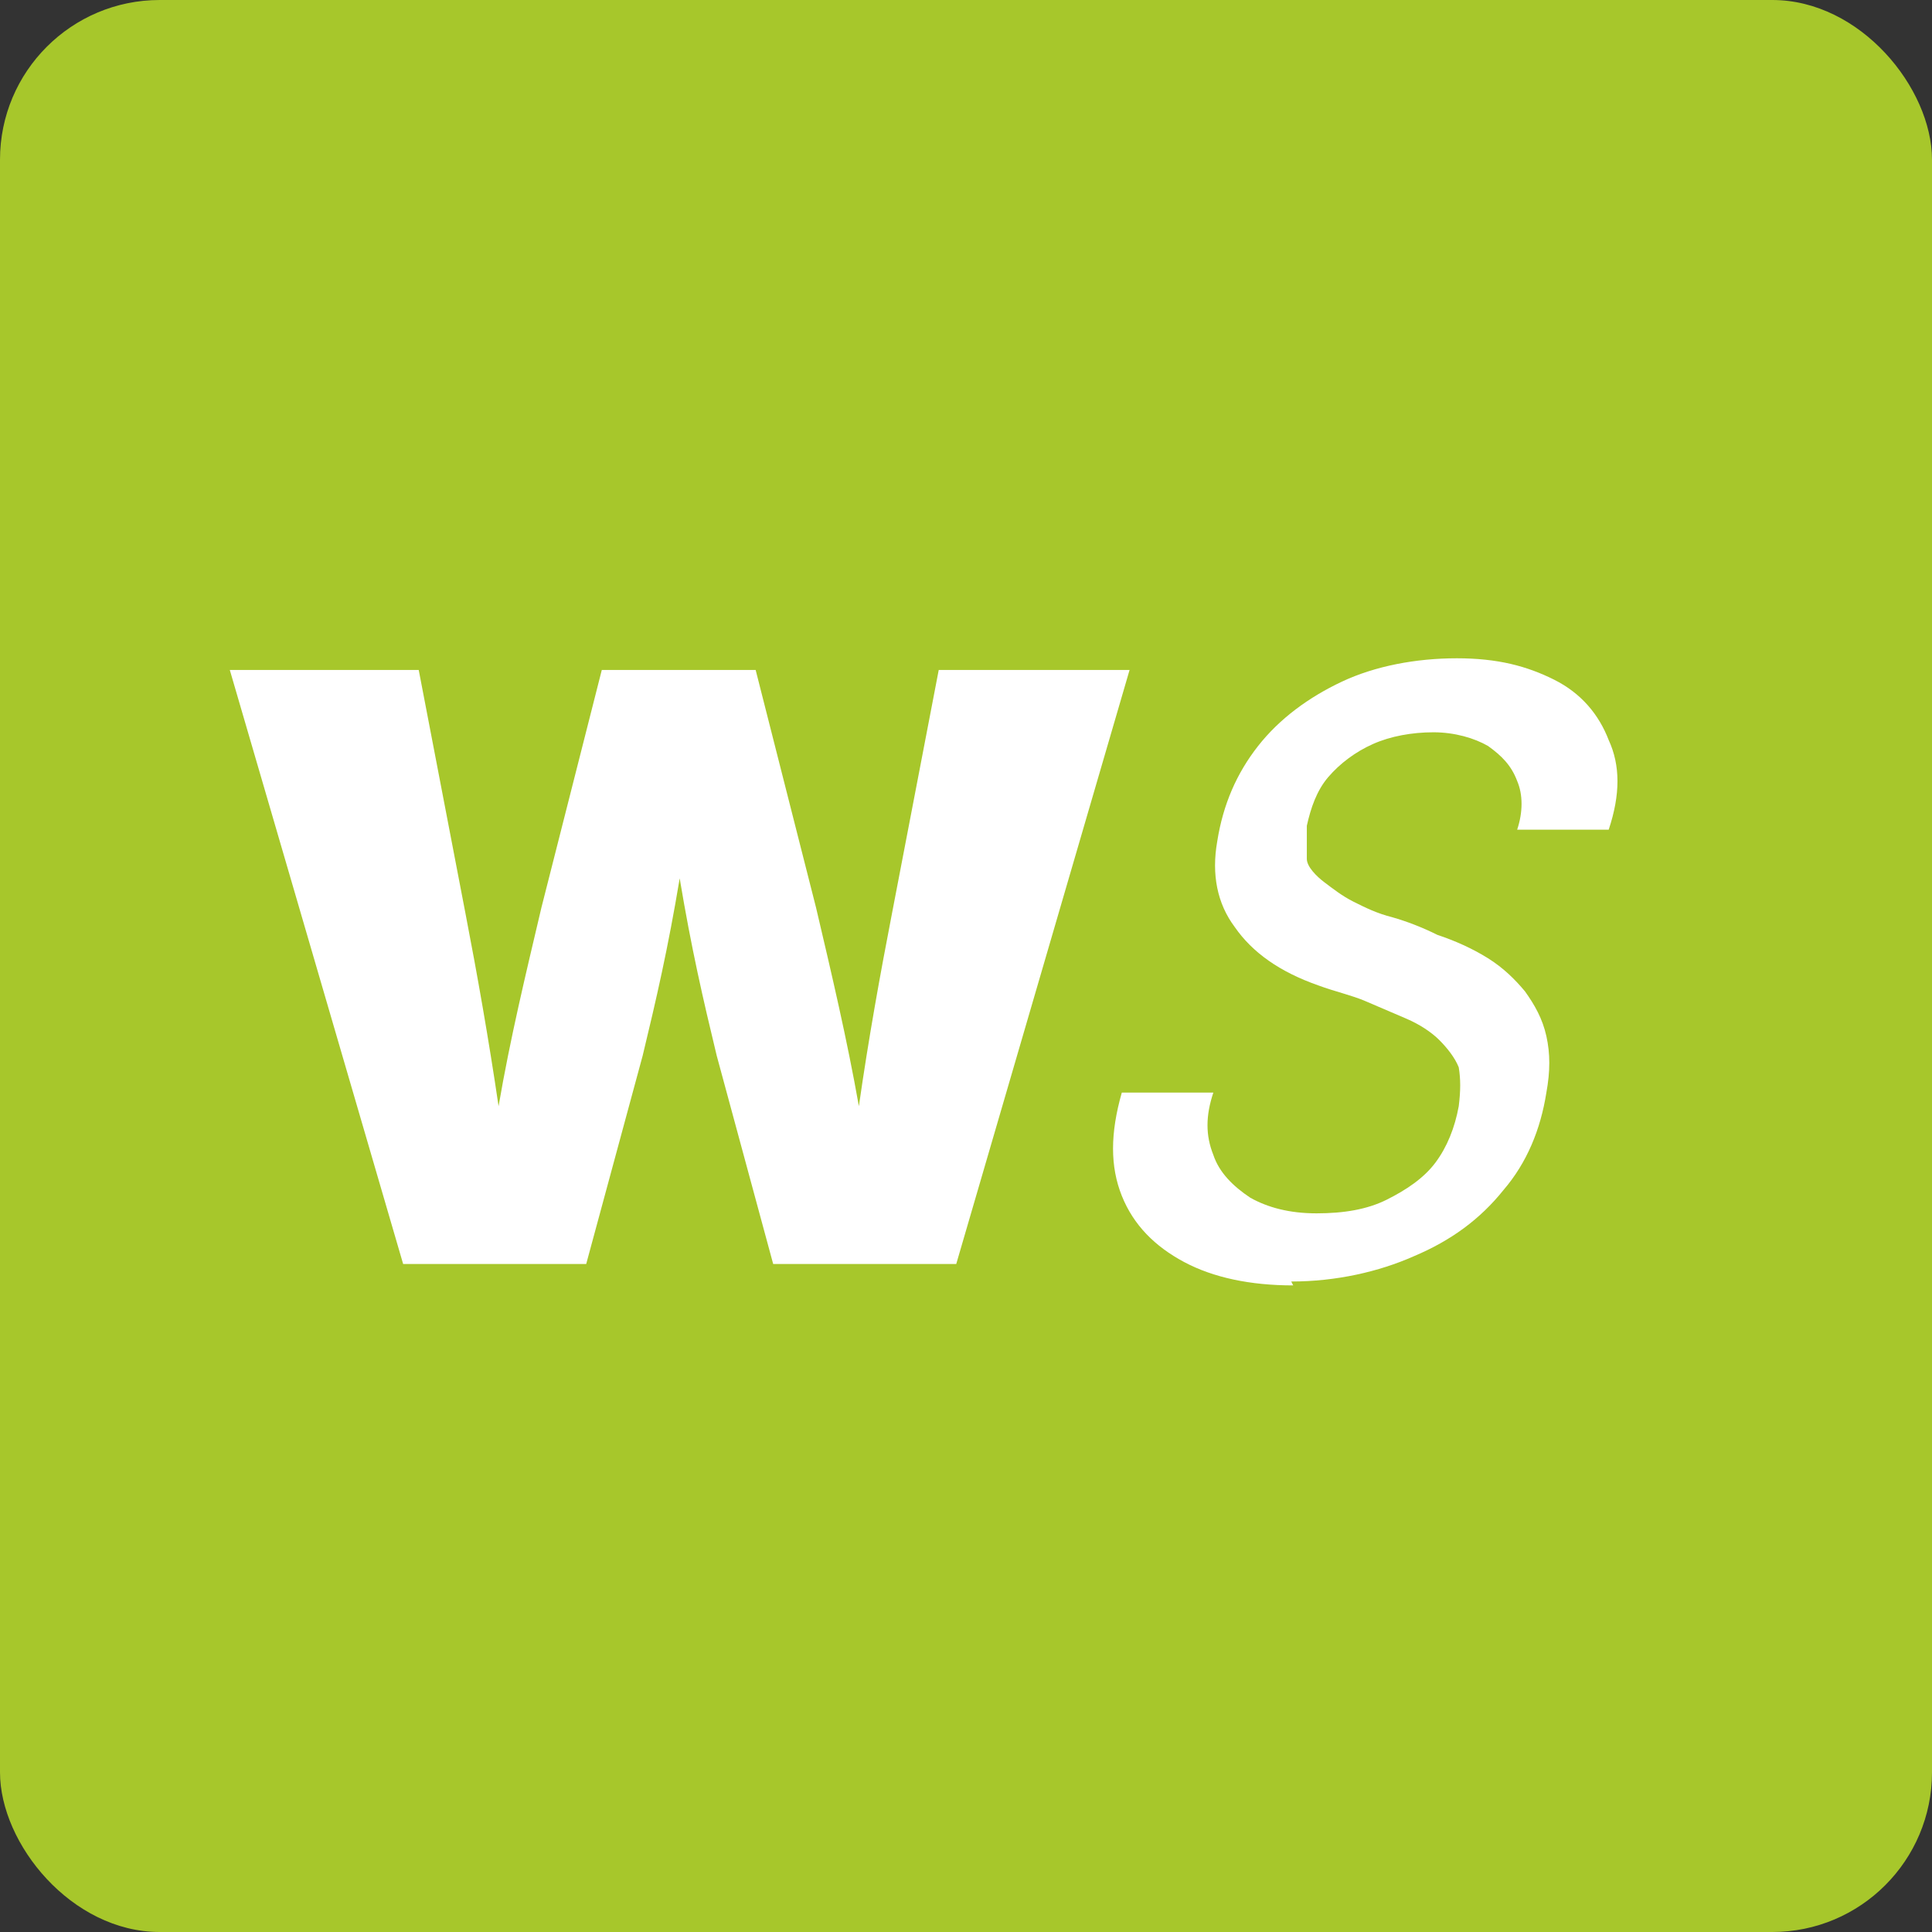 <svg xmlns="http://www.w3.org/2000/svg" id="Ebene_2" viewBox="0 0 99.2 99.2"><rect x="0" y="0" width="99.2" height="99.2" fill="#333333" stroke="none"/><defs><style>      .st0, .st1 {        fill: #fff;      }      .st1 {        fill-rule: evenodd;      }      .st2 {        fill: #a7c72b;      }    </style></defs><g id="Ebene_1-2"><rect class="st2" width="99.2" height="99.2" rx="8.2" ry="8.2"></rect><path class="st1" d="M48.6,34.4h-.4l-2.4,12.5c-.6,3.1-1.2,6.4-1.7,9.9-.6-3.4-1.4-6.8-2.2-10.2l-3.1-12.2h-7.9l-3.1,12.2c-.8,3.4-1.6,6.7-2.2,10.2-.5-3.4-1.1-6.8-1.7-9.9l-2.4-12.5h-9.7l8.9,30.5h8.9c0,0,.1,0,.2,0h.3l2.9-10.7c.7-2.9,1.3-5.5,1.9-9.1.6,3.6,1.2,6.2,1.9,9.1l2.9,10.7h.3c0,0,.1,0,.2,0h0c0,0,8.9,0,8.9,0l8.9-30.5s-9.3,0-9.3,0Z"></path><path class="st0" d="M66.4,66c-2.2,0-4.1-.4-5.6-1.2-1.5-.8-2.6-1.9-3.2-3.4s-.6-3.2,0-5.3h4.7c-.4,1.2-.4,2.2,0,3.2.3.9,1,1.6,1.9,2.2.9.5,2,.8,3.4.8s2.6-.2,3.6-.7,1.9-1.1,2.5-1.9,1-1.8,1.2-2.9c.1-.8.1-1.4,0-2-.2-.5-.6-1-1-1.4s-1-.8-1.7-1.1-1.4-.6-2.1-.9-1.6-.5-2.4-.8c-2-.7-3.4-1.7-4.3-3-.9-1.2-1.2-2.7-.9-4.4.3-1.9,1-3.5,2.1-4.9s2.6-2.5,4.3-3.3,3.8-1.2,5.9-1.2,3.6.4,5,1.1,2.3,1.8,2.8,3.1c.6,1.3.6,2.8,0,4.6h-4.7c.3-.9.3-1.8,0-2.5-.3-.8-.8-1.3-1.5-1.8-.7-.4-1.7-.7-2.8-.7s-2.2.2-3.1.6-1.7,1-2.3,1.7c-.6.7-.9,1.6-1.1,2.5,0,.7,0,1.3,0,1.7s.5.9.9,1.2c.4.3.9.7,1.5,1,.6.3,1.2.6,2,.8.7.2,1.5.5,2.3.9.9.3,1.8.7,2.6,1.2s1.4,1.1,1.9,1.7c.5.7.9,1.4,1.1,2.3s.2,1.8,0,2.9c-.3,1.9-1,3.6-2.2,5-1.2,1.5-2.7,2.6-4.6,3.4-1.8.8-4,1.3-6.3,1.3h0Z"></path></g></svg>